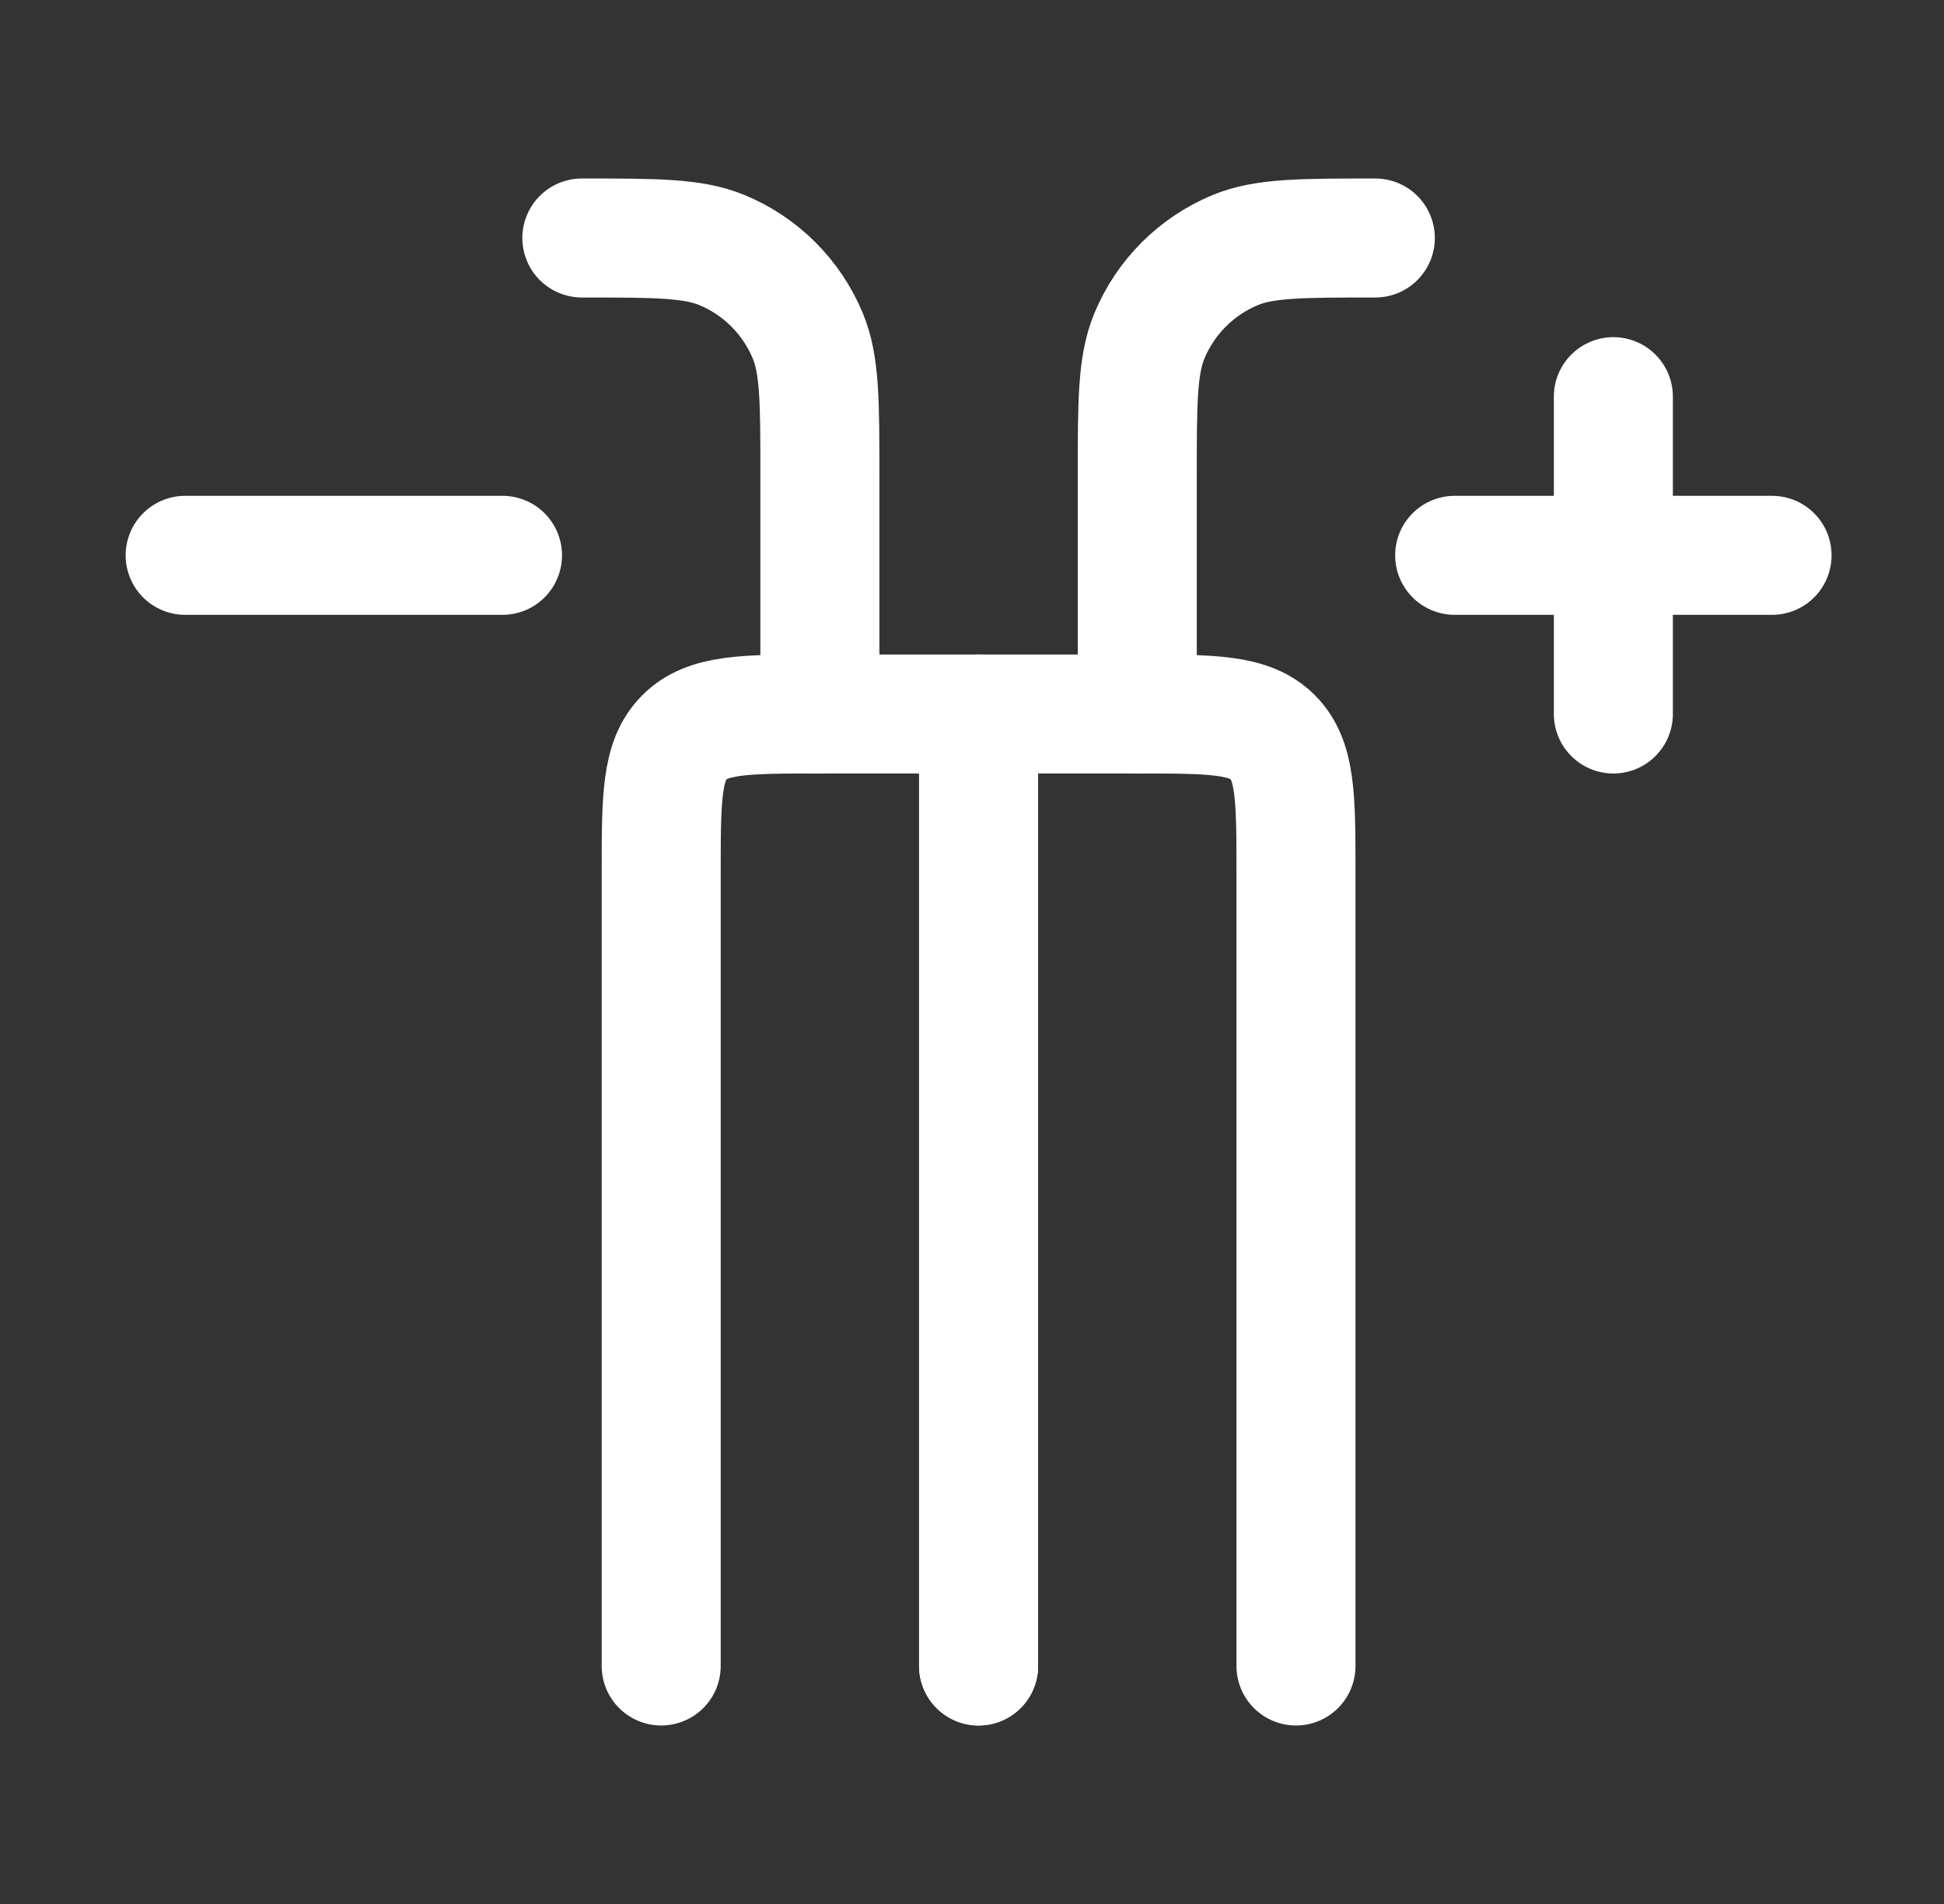 <svg width="49" height="48" viewBox="0 0 49 48" fill="none" xmlns="http://www.w3.org/2000/svg">
<rect x="0" y="0" width="49" height="48" fill="#333333" stroke="none"/>
<path d="M24.666 42V18H20.666C18.781 18 17.838 18 17.252 18.586C16.666 19.172 16.666 20.114 16.666 22V42" stroke="white" stroke-width="3" stroke-linecap="round" stroke-linejoin="round"/>
<path d="M32.666 42V22C32.666 20.114 32.666 19.172 32.081 18.586C31.495 18 30.552 18 28.666 18H24.666V42" stroke="white" stroke-width="3" stroke-linecap="round" stroke-linejoin="round"/>
<path d="M40.666 10V18M44.666 14H36.666" stroke="white" stroke-width="3" stroke-linecap="round" stroke-linejoin="round"/>
<path d="M12.666 14H4.667" stroke="white" stroke-width="3" stroke-linecap="round" stroke-linejoin="round"/>
<path d="M20.666 18V12C20.666 10.136 20.666 9.204 20.362 8.469C19.956 7.489 19.177 6.71 18.197 6.304C17.462 6 16.53 6 14.666 6" stroke="white" stroke-width="3" stroke-linecap="round" stroke-linejoin="round"/>
<path d="M28.666 18V12C28.666 10.136 28.666 9.204 28.971 8.469C29.377 7.489 30.156 6.71 31.136 6.304C31.871 6 32.803 6 34.666 6" stroke="white" stroke-width="3" stroke-linecap="round" stroke-linejoin="round"/>
</svg>
